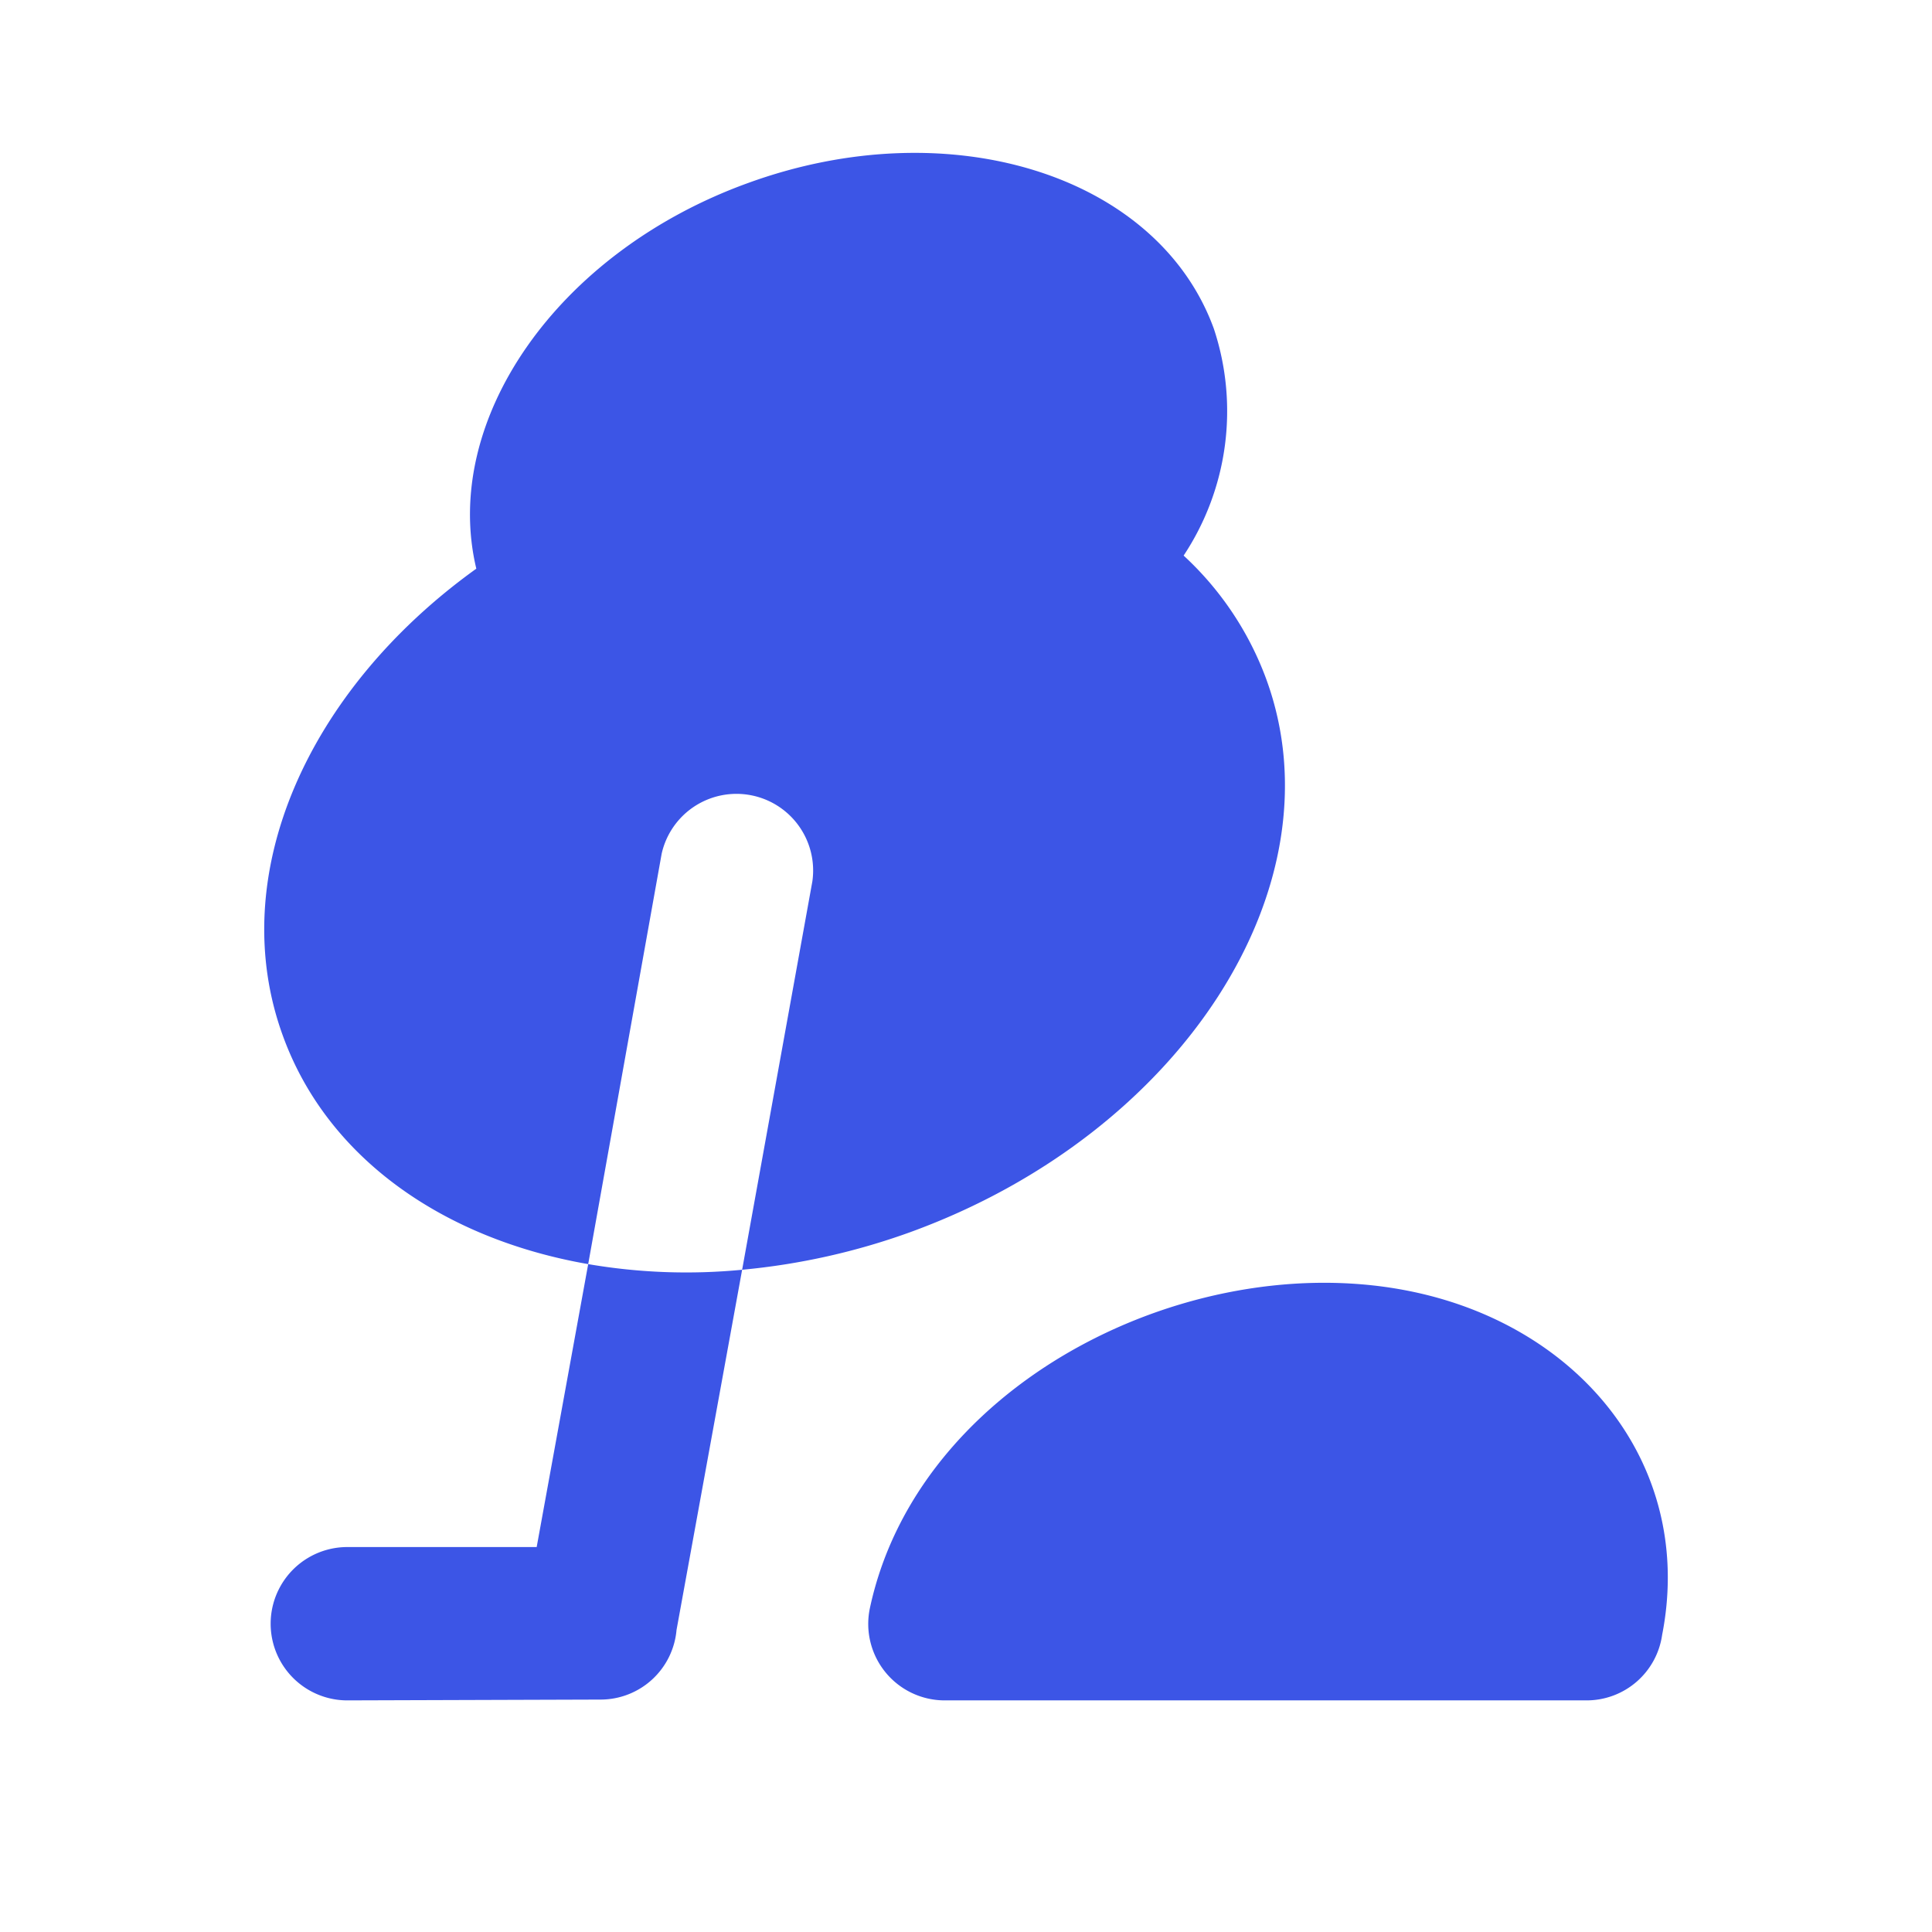 <svg xmlns="http://www.w3.org/2000/svg" viewBox="0 0 96.01 96.01"><defs><style>.cls-1{fill:none;}.cls-2,.cls-3{fill:#3c55e6;}.cls-3{fill-rule:evenodd;}</style></defs><g id="Layer_2" data-name="Layer 2"><g id="Layer_1-2" data-name="Layer 1"><rect class="cls-1" width="96.01" height="96.01"/><path class="cls-2" d="M17.26,84.5a3.81,3.81,0,0,1,0-7.62h9.41l2.56-14.06a28.86,28.86,0,0,0,7.65.28L33.62,81a3.79,3.79,0,0,1-3.77,3.46ZM72,64.66C79.46,67,84.1,73.59,82.6,81.24a3.79,3.79,0,0,1-3.77,3.26H46.94a3.8,3.8,0,0,1-3.71-4.59C45.78,68,60.86,61.17,72,64.66Z"/><path class="cls-3" d="M60.32,16.33C57.54,8.7,47.2,5.44,37.16,9.1c-9.47,3.43-15.25,11.79-13.49,19.16-8.36,6-12.53,15.22-9.61,23.22,2.21,6.09,8,10.09,15.17,11.34l3.65-20.39a3.81,3.81,0,0,1,7.49,1.37L36.88,63.1a33.7,33.7,0,0,0,8.36-1.87C58.73,56.32,66.67,44,62.93,33.76a15.73,15.73,0,0,0-4.11-6.15,13,13,0,0,0,1.5-11.28Z"/></g></g></svg>